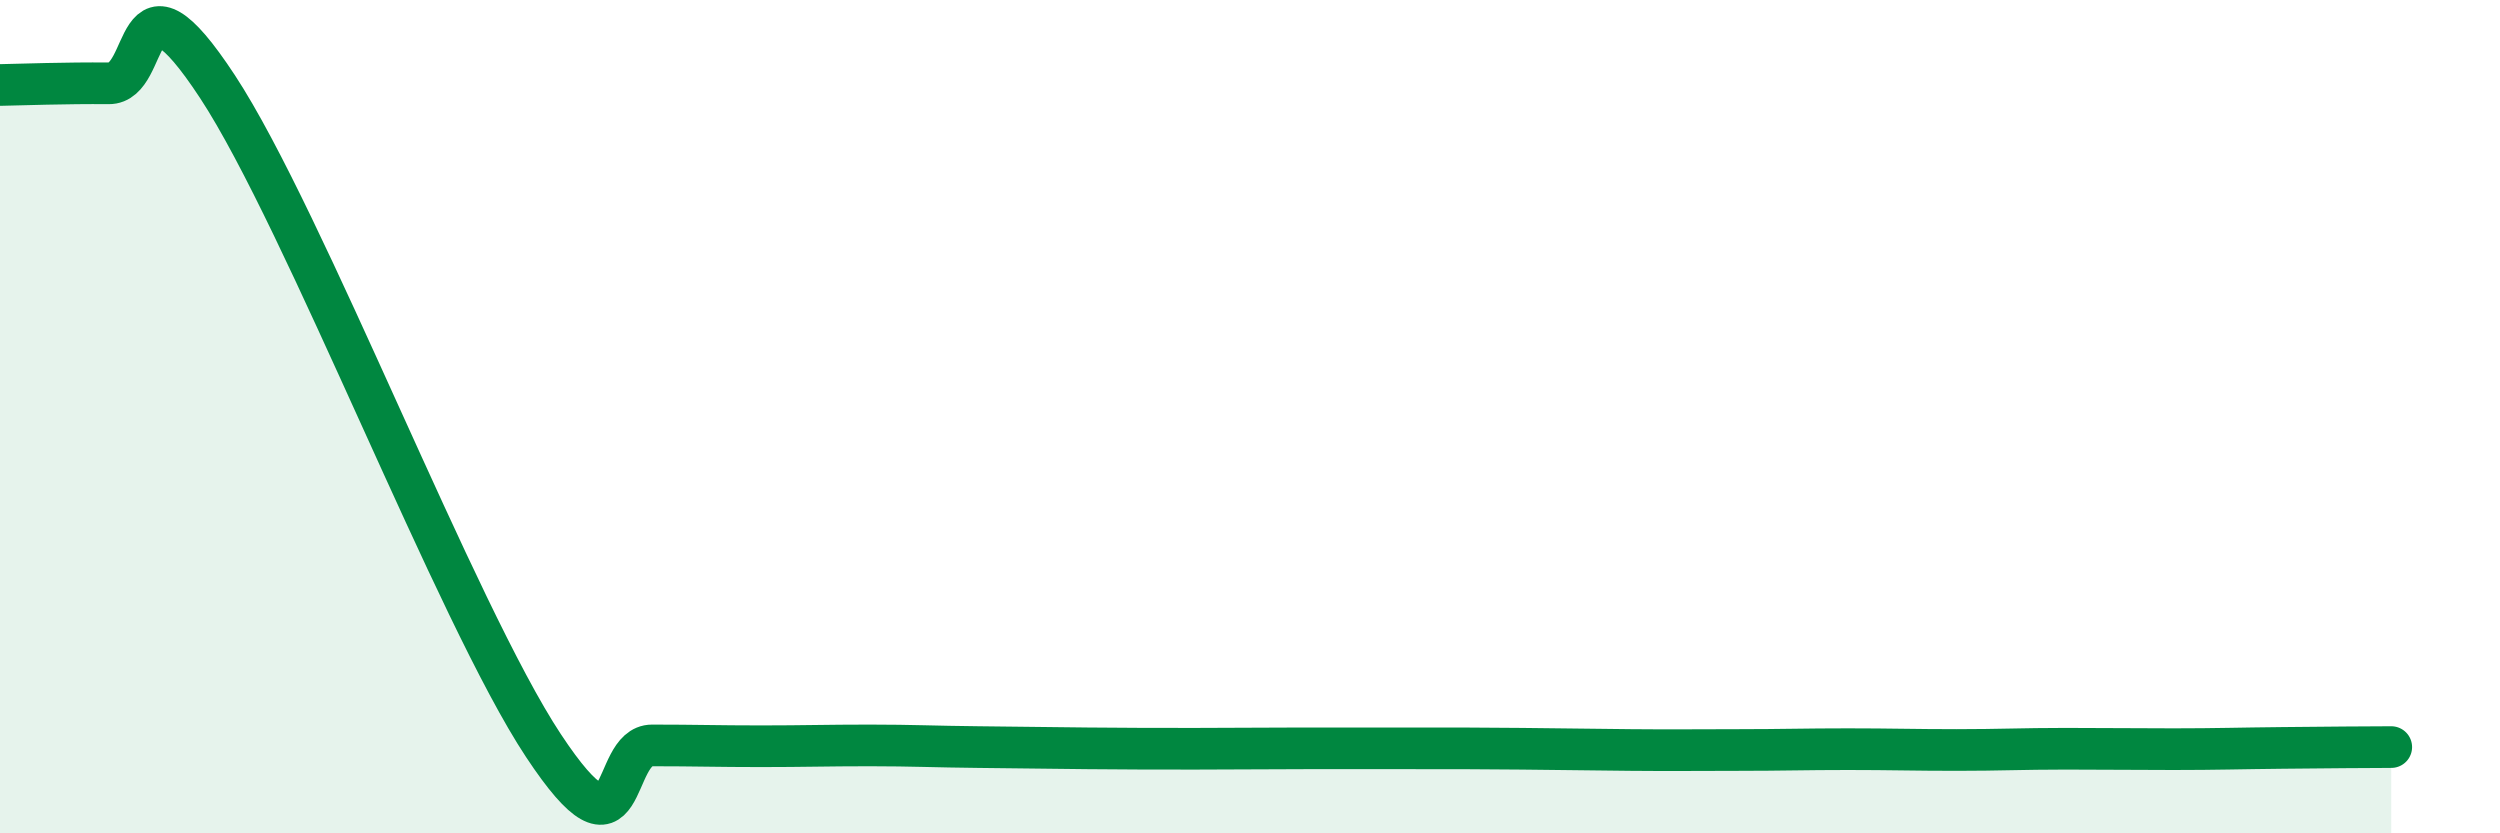 
    <svg width="60" height="20" viewBox="0 0 60 20" xmlns="http://www.w3.org/2000/svg">
      <path
        d="M 0,2.04 C 0.52,2.03 1.57,1.99 2.61,2 C 3.65,2.01 3.13,-1.1 5.22,2.08 C 7.31,5.26 10.95,14.73 13.04,17.89 C 15.13,21.05 14.61,17.89 15.65,17.89 C 16.69,17.89 17.22,17.91 18.26,17.91 C 19.3,17.91 19.83,17.89 20.87,17.89 C 21.91,17.89 22.44,17.92 23.48,17.93 C 24.52,17.94 25.05,17.95 26.09,17.96 C 27.13,17.97 27.66,17.97 28.7,17.97 C 29.74,17.97 30.26,17.96 31.3,17.96 C 32.34,17.96 32.87,17.96 33.91,17.96 C 34.95,17.96 35.48,17.96 36.52,17.97 C 37.56,17.98 38.09,17.99 39.13,18 C 40.17,18.01 40.7,18 41.74,18 C 42.78,18 43.31,17.98 44.35,17.98 C 45.39,17.98 45.92,18 46.96,18 C 48,18 48.53,17.97 49.57,17.97 C 50.61,17.97 51.13,17.98 52.17,17.98 C 53.21,17.98 53.74,17.96 54.78,17.95 C 55.82,17.94 56.87,17.93 57.39,17.93L57.39 20L0 20Z"
        fill="#008740"
        opacity="0.1"
        stroke-linecap="round"
        stroke-linejoin="round"
      />
      <path
        d="M 0,2.04 C 0.52,2.03 1.57,1.99 2.61,2 C 3.65,2.01 3.13,-1.1 5.22,2.08 C 7.31,5.26 10.95,14.73 13.04,17.89 C 15.13,21.05 14.61,17.89 15.65,17.89 C 16.69,17.89 17.22,17.91 18.26,17.91 C 19.3,17.91 19.83,17.89 20.87,17.89 C 21.91,17.89 22.44,17.92 23.48,17.93 C 24.52,17.94 25.05,17.95 26.09,17.96 C 27.13,17.97 27.66,17.97 28.7,17.97 C 29.74,17.97 30.26,17.96 31.3,17.96 C 32.34,17.96 32.87,17.96 33.91,17.96 C 34.95,17.96 35.48,17.96 36.52,17.97 C 37.56,17.98 38.09,17.99 39.13,18 C 40.17,18.01 40.7,18 41.74,18 C 42.78,18 43.31,17.98 44.35,17.98 C 45.39,17.98 45.92,18 46.96,18 C 48,18 48.53,17.97 49.57,17.97 C 50.61,17.97 51.13,17.98 52.17,17.98 C 53.21,17.98 53.74,17.96 54.78,17.95 C 55.82,17.94 56.87,17.93 57.39,17.93"
        stroke="#008740"
        stroke-width="1"
        fill="none"
        stroke-linecap="round"
        stroke-linejoin="round"
      />
    </svg>
  